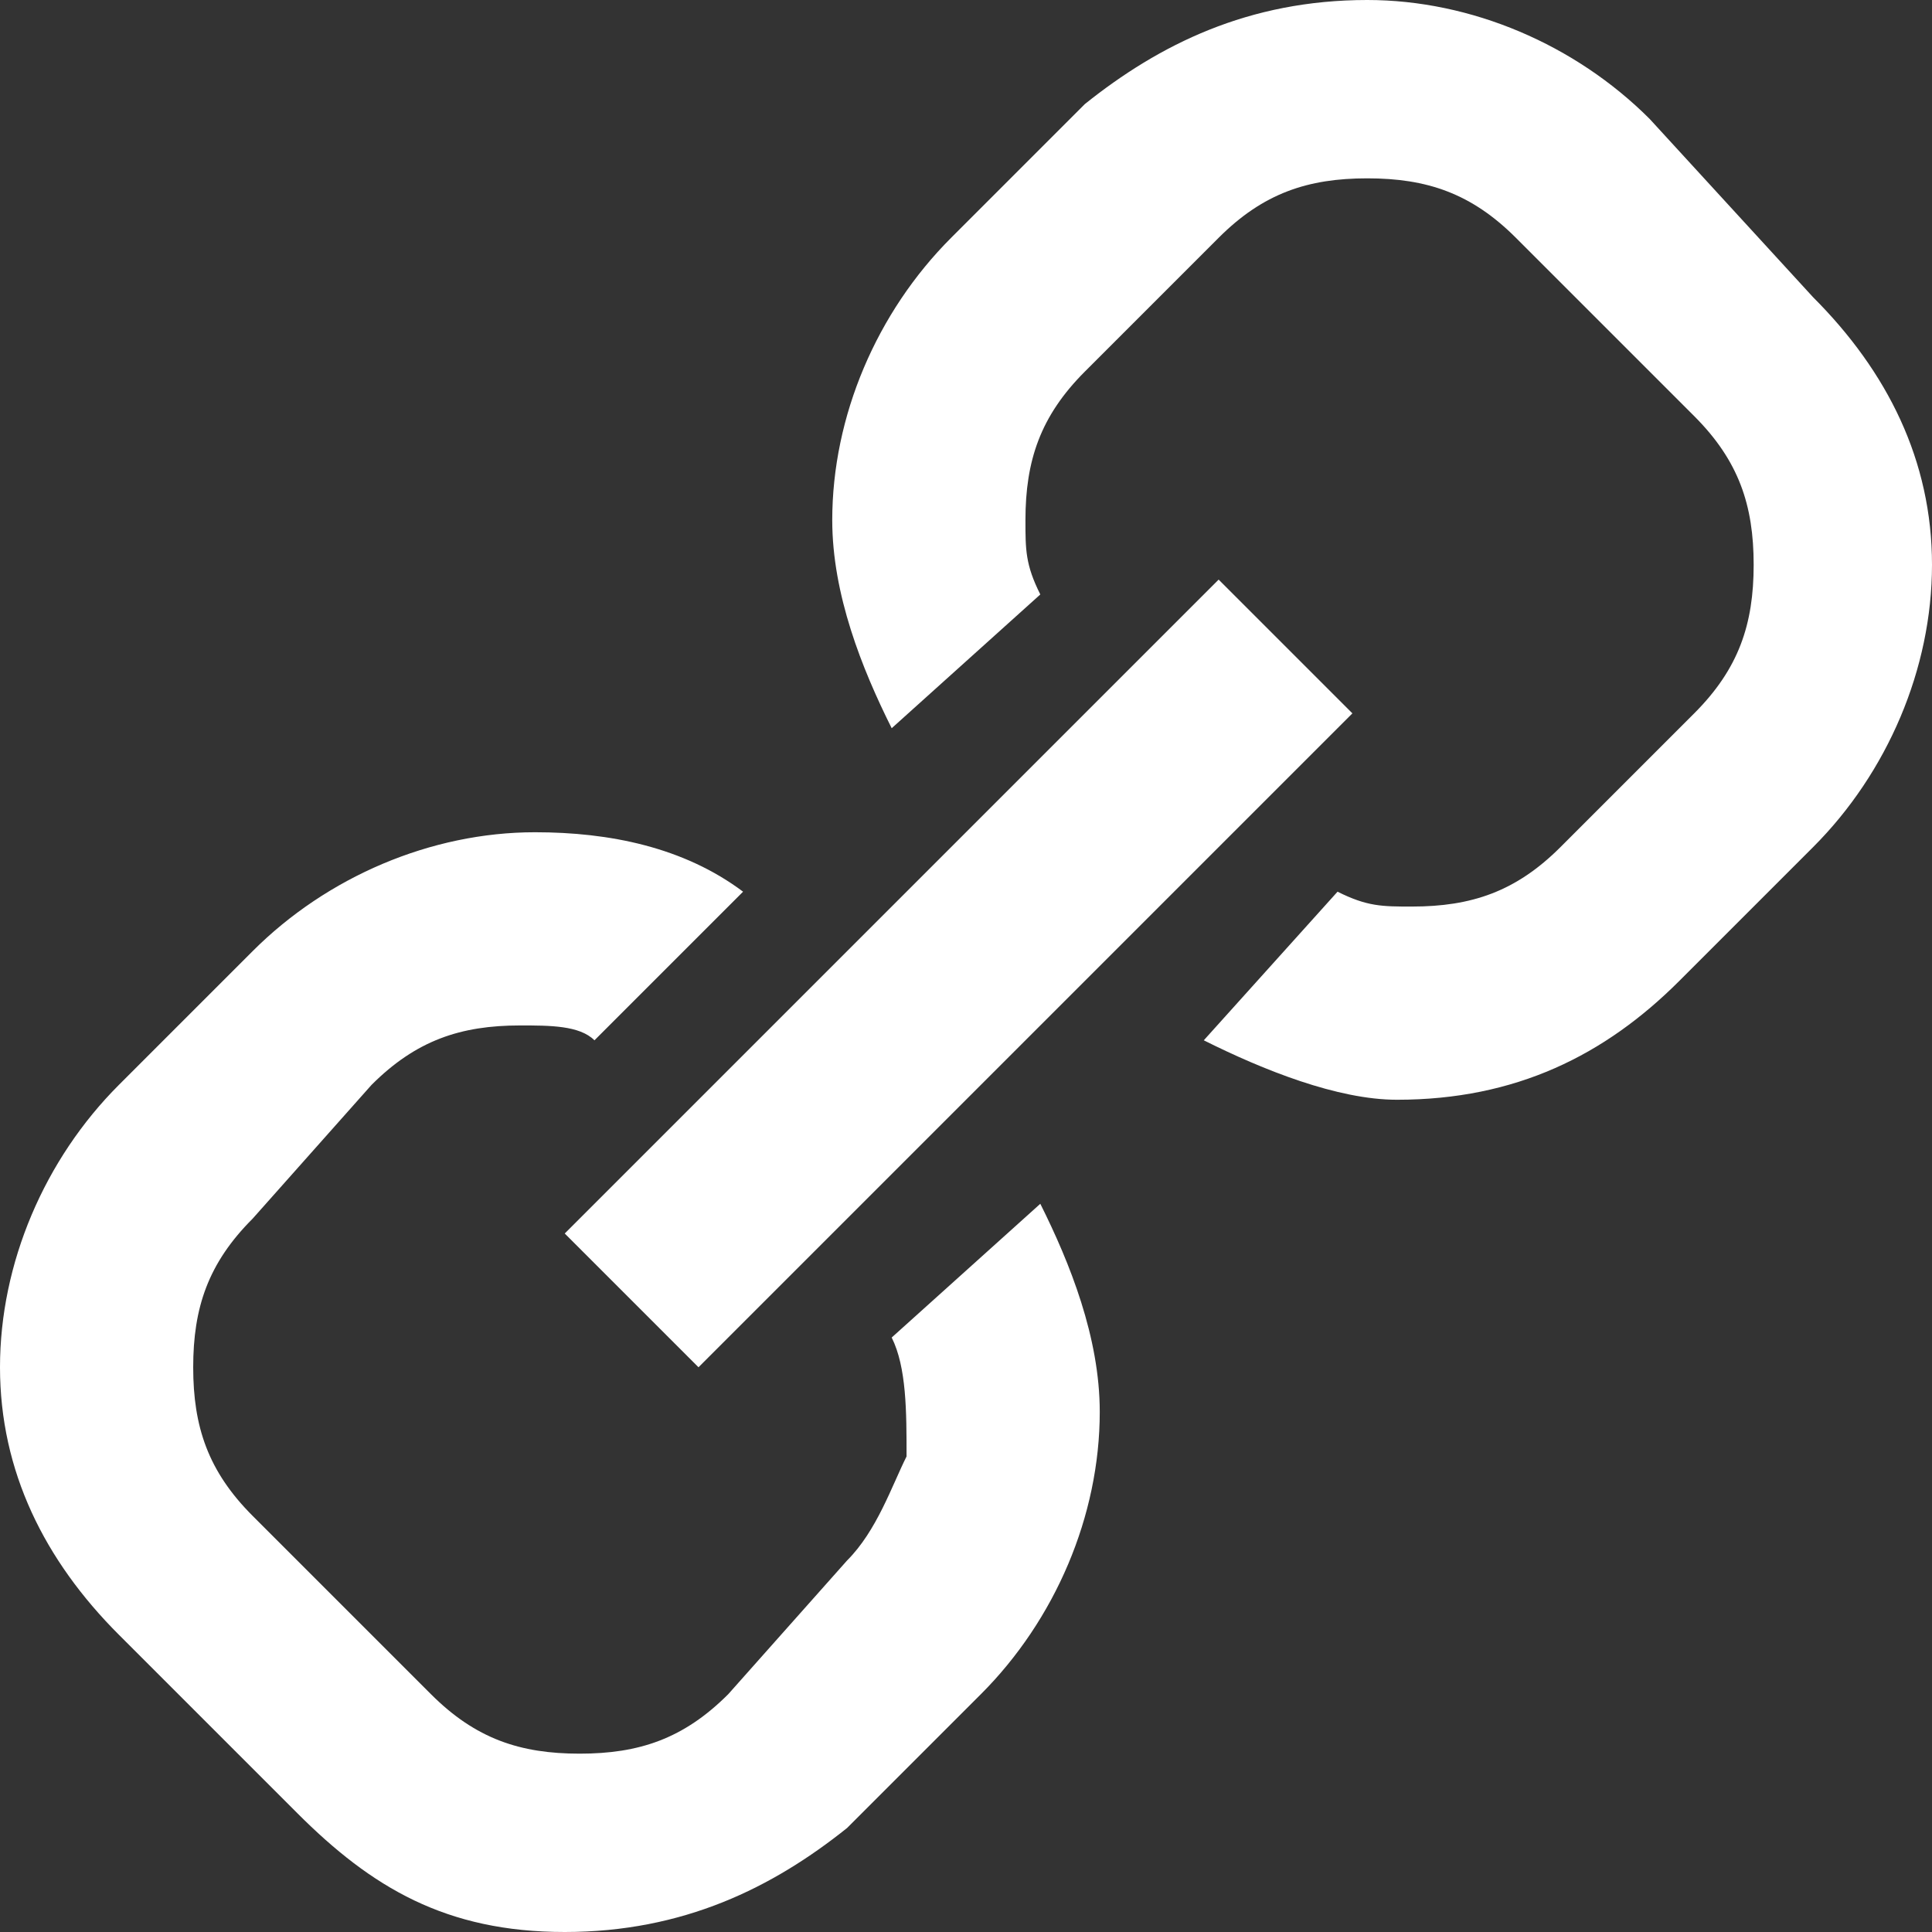 <?xml version="1.0" encoding="utf-8"?>
<!-- Generator: Adobe Illustrator 21.0.0, SVG Export Plug-In . SVG Version: 6.00 Build 0)  -->
<svg version="1.1" id="Layer_1" xmlns="http://www.w3.org/2000/svg" xmlns:xlink="http://www.w3.org/1999/xlink" x="0px" y="0px"
	 viewBox="0 0 13 13" style="enable-background:new 0 0 13 13;" xml:space="preserve">
<rect x="0" y="0" width="13" height="13" fill="#333333" stroke="none"/>
<style type="text/css">
	.st0{fill:#FFFFFF;}
</style>
<path id="Combined-Shape" class="st0" d="M5.7,10.5C5.9,10.3,6,10,6.1,9.8C6.1,9.5,6.1,9.2,6,9L7,8.1C7.2,8.5,7.4,9,7.4,9.5
	c0,0.7-0.3,1.4-0.8,1.9l-0.9,0.9C5.2,12.7,4.6,13,3.8,13S2.5,12.7,2,12.2L0.8,11C0.3,10.5,0,9.9,0,9.2s0.3-1.4,0.8-1.9l0.9-0.9
	c0.5-0.5,1.2-0.8,1.9-0.8c0.5,0,1,0.1,1.4,0.4L4,7C3.9,6.9,3.7,6.9,3.5,6.9c-0.4,0-0.7,0.1-1,0.4L1.7,8.2c-0.3,0.3-0.4,0.6-0.4,1
	s0.1,0.7,0.4,1l1.2,1.2c0.3,0.3,0.6,0.4,1,0.4c0.4,0,0.7-0.1,1-0.4L5.7,10.5z M12.2,2C12.7,2.5,13,3.1,13,3.8s-0.3,1.4-0.8,1.9
	l-0.9,0.9c-0.5,0.5-1.1,0.8-1.9,0.8C9,7.4,8.5,7.2,8.1,7L9,6c0.2,0.1,0.3,0.1,0.5,0.1c0.4,0,0.7-0.1,1-0.4l0.9-0.9
	c0.3-0.3,0.4-0.6,0.4-1s-0.1-0.7-0.4-1l-1.2-1.2c-0.3-0.3-0.6-0.4-1-0.4c-0.4,0-0.7,0.1-1,0.4L7.3,2.5C7,2.8,6.9,3.1,6.9,3.5
	c0,0.2,0,0.3,0.1,0.5L6,4.9C5.8,4.5,5.6,4,5.6,3.5c0-0.7,0.3-1.4,0.8-1.9l0.9-0.9C7.8,0.3,8.4,0,9.2,0c0.7,0,1.4,0.3,1.9,0.8L12.2,2
	z M3.8,8.3l4.4-4.4l0.9,0.9L4.7,9.2L3.8,8.3z"/>
</svg>
